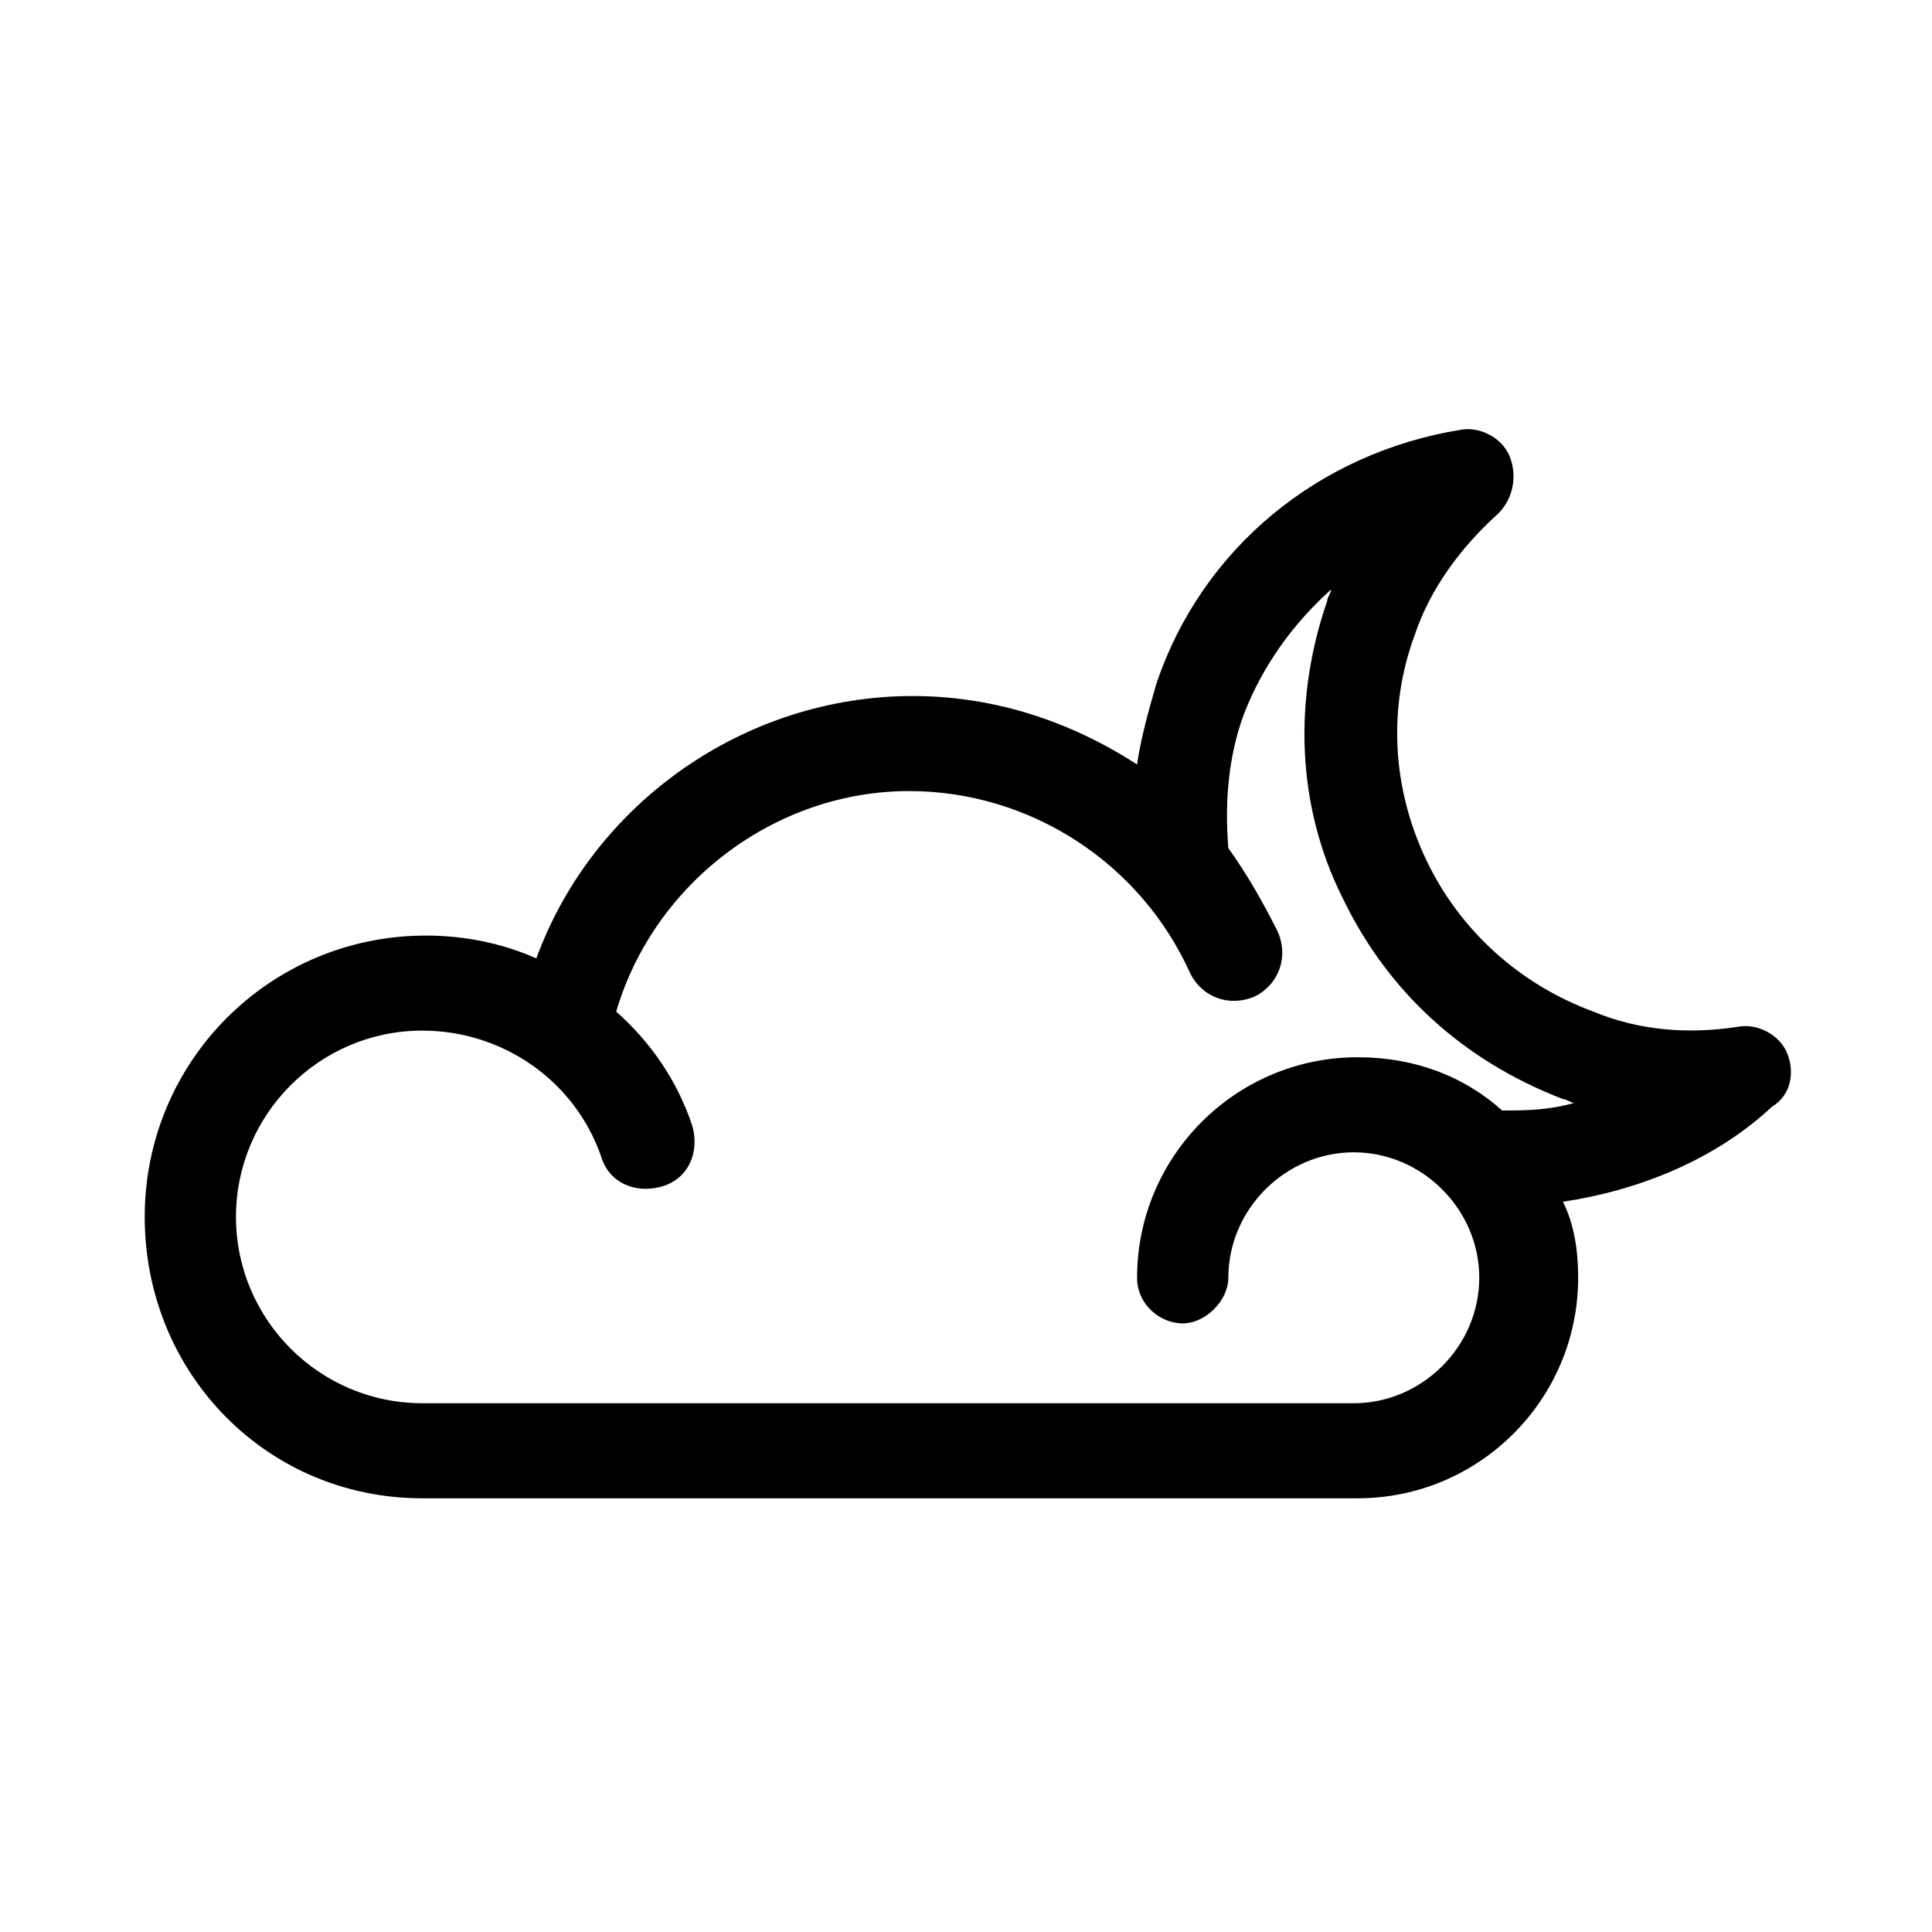 <?xml version="1.0" encoding="UTF-8"?>
<!-- Uploaded to: ICON Repo, www.svgrepo.com, Generator: ICON Repo Mixer Tools -->
<svg fill="#000000" width="800px" height="800px" version="1.1" viewBox="144 144 512 512" xmlns="http://www.w3.org/2000/svg">
 <path d="m617.64 423.17c-2.016-5.039-8.062-8.062-13.098-7.055-13.098 2.016-26.199 1.008-38.289-4.031-19.145-7.055-35.266-21.16-44.336-40.305s-10.078-40.305-3.023-59.449c4.031-12.09 12.09-23.176 22.168-32.242 4.031-4.031 5.039-10.078 3.023-15.113-2.016-5.039-8.062-8.062-13.098-7.055-37.281 6.047-68.52 31.234-80.609 67.512-2.016 7.055-4.031 14.105-5.039 21.16-17.129-11.082-37.281-18.137-59.449-18.137-44.336 0-84.641 28.215-99.754 69.527-9.07-4.031-19.145-6.047-29.223-6.047-41.312 0-74.562 33.25-74.562 74.562-0.004 41.312 32.242 74.566 73.555 74.566h247.88c32.242 0 58.441-26.199 58.441-58.441 0-7.055-1.008-14.105-4.031-20.152 20.152-3.023 40.305-11.082 55.418-25.191 5.039-3.023 6.047-9.07 4.031-14.109zm-75.57 15.117c-10.078-9.07-23.176-14.105-38.289-14.105-32.242 0-58.441 26.199-58.441 58.441 0 7.055 6.047 12.09 12.09 12.09 6.047 0 12.09-6.047 12.09-12.09 0-18.137 15.113-33.25 33.25-33.25 18.137 0 33.25 15.113 33.25 33.25s-15.113 33.25-33.25 33.25h-246.86c-27.207 0-49.375-22.168-49.375-49.375s22.168-49.375 49.375-49.375c21.16 0 40.305 13.098 47.359 33.25 2.016 7.055 9.07 10.078 16.121 8.062 7.055-2.016 10.078-9.07 8.062-16.121-4.031-12.09-11.082-22.168-20.152-30.23 10.078-34.258 42.32-58.441 77.586-58.441 32.242 0 61.465 19.145 74.562 48.367 3.023 6.047 10.078 9.07 17.129 6.047 6.047-3.023 9.07-10.078 6.047-17.129-4.031-8.062-8.062-15.113-13.098-22.168-1.008-12.09 0-24.184 4.031-35.266 5.039-13.098 13.098-24.184 23.176-33.25 0 1.008-1.008 2.016-1.008 3.023-9.07 26.199-8.062 54.41 4.031 78.594 12.09 25.191 32.242 43.328 58.441 53.402 1.008 0 2.016 1.008 3.023 1.008-7.059 2.016-13.105 2.016-19.148 2.016z"/>
</svg>